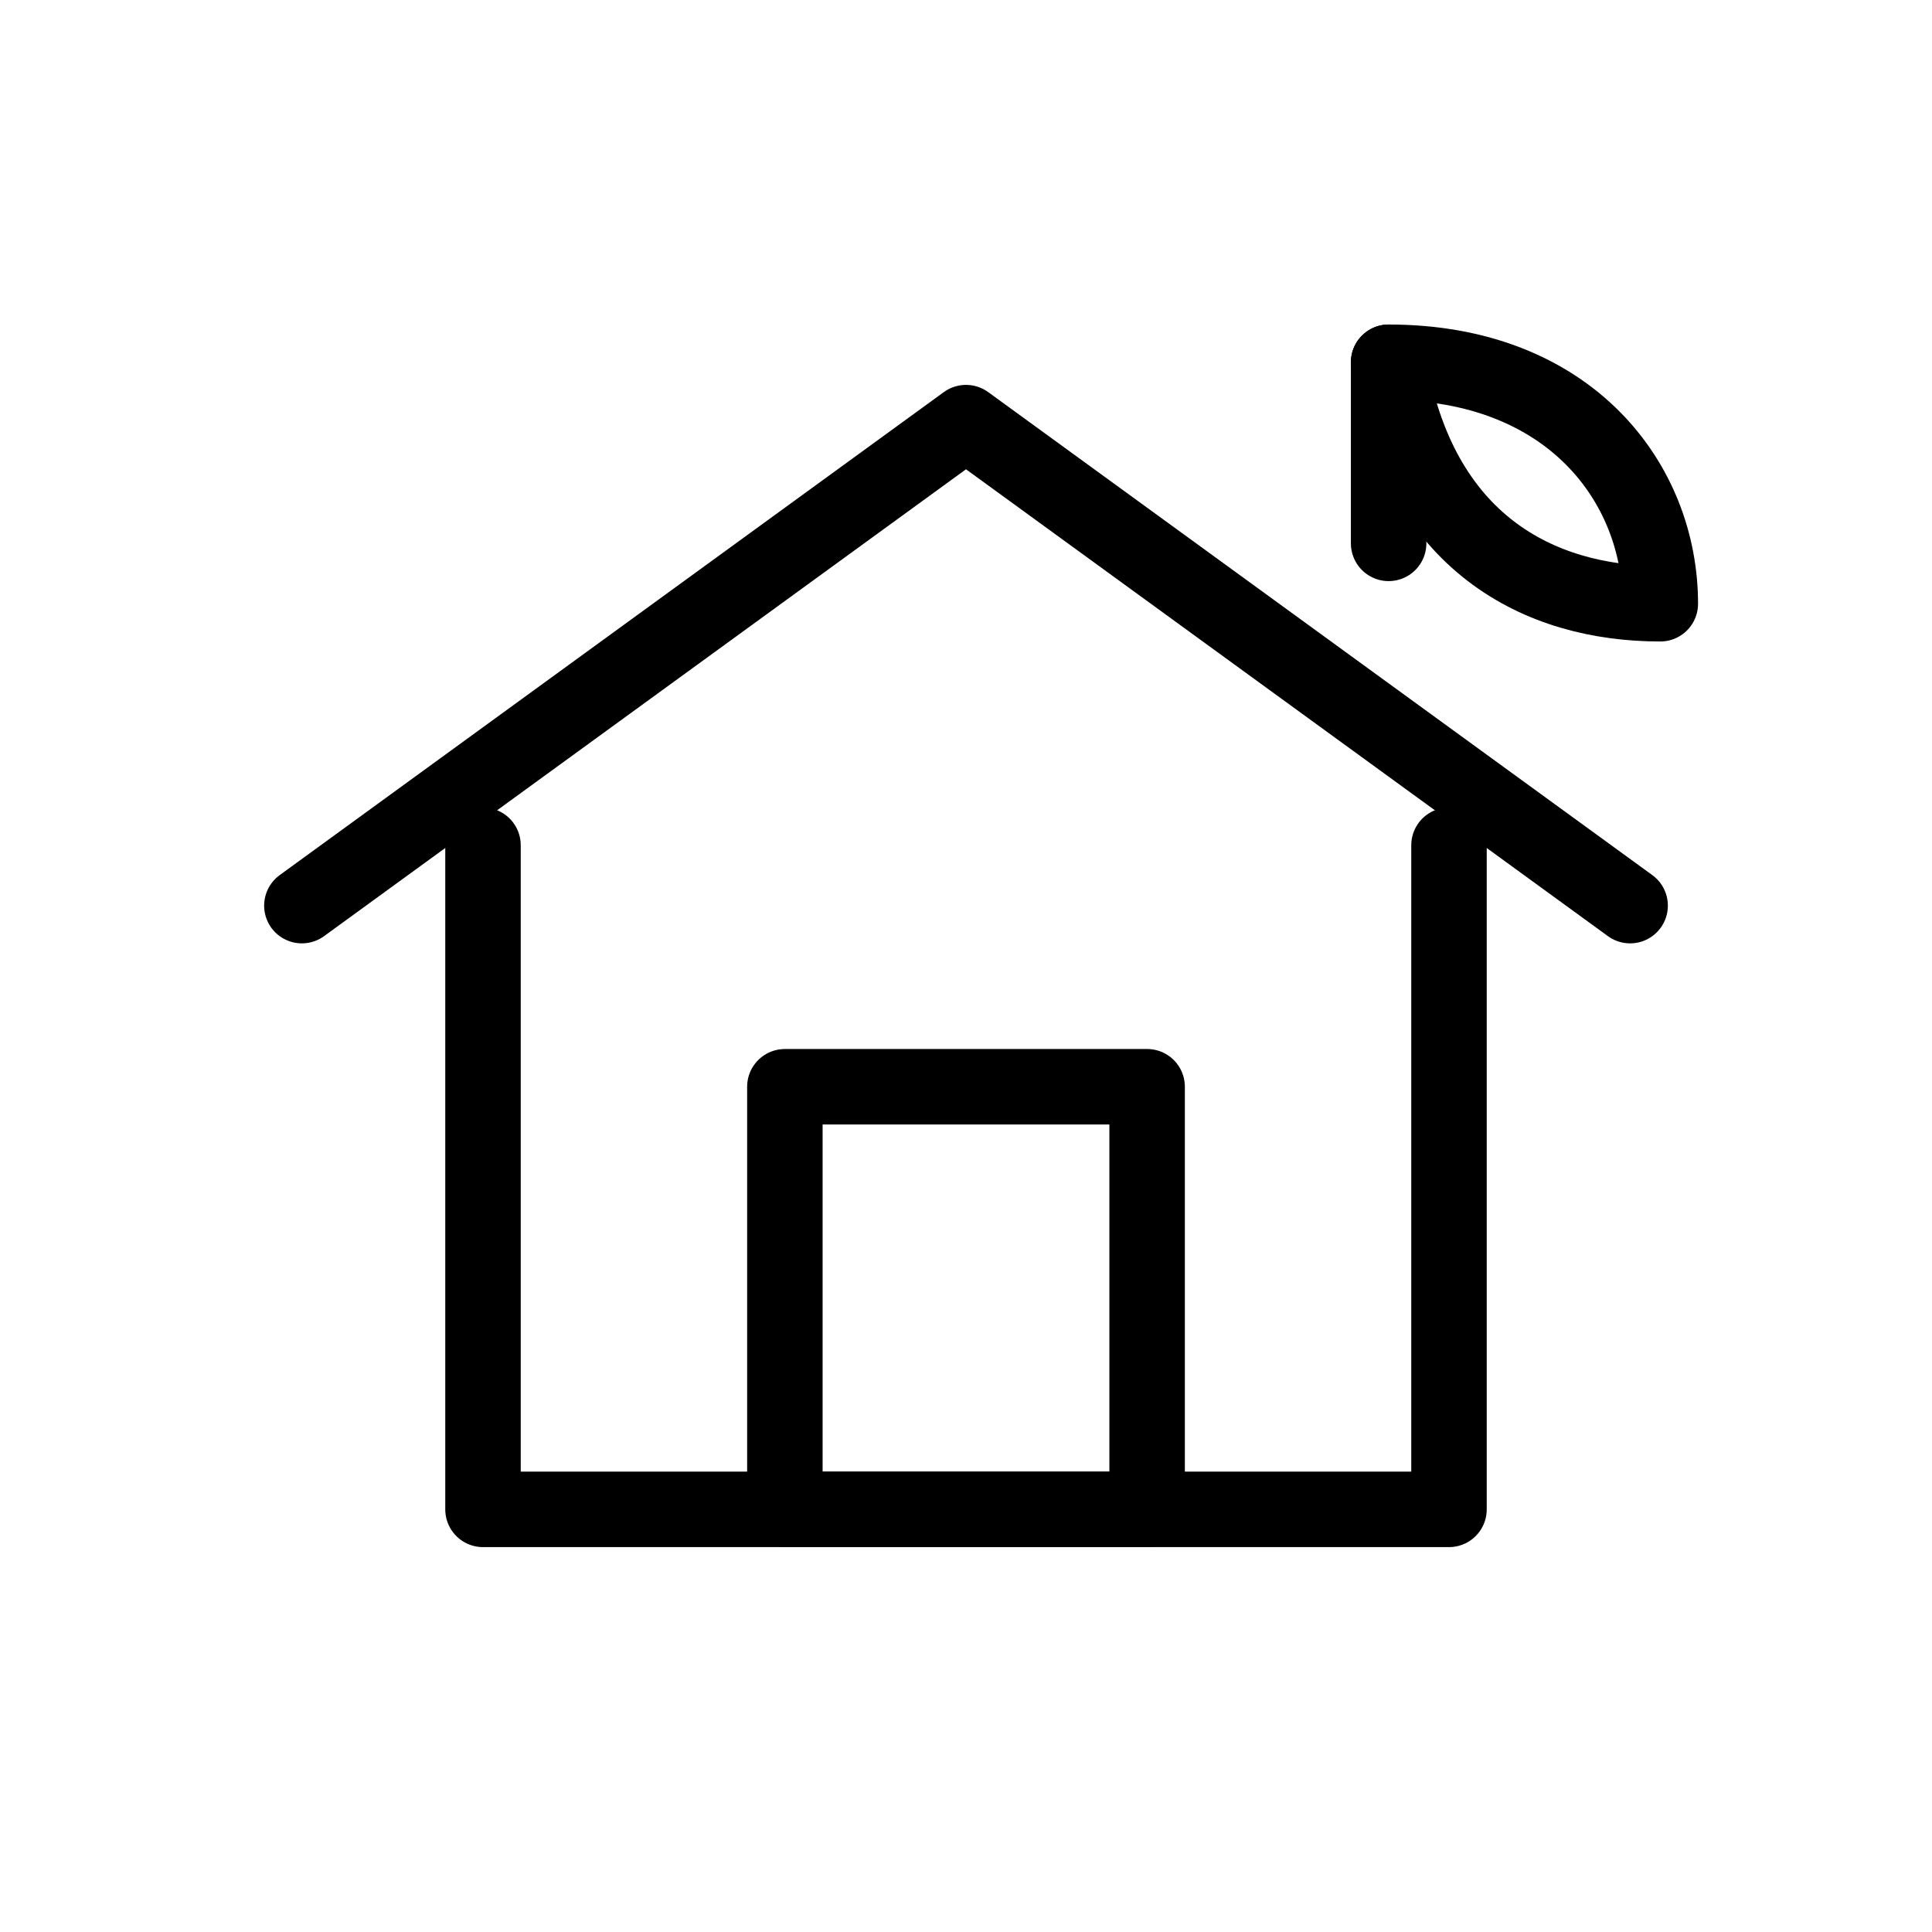 <svg xmlns="http://www.w3.org/2000/svg" viewBox="0 0 64 64" width="64" height="64" fill="none" stroke="#000" stroke-width="2.5" stroke-linecap="round" stroke-linejoin="round">
  <!-- House -->
  <path d="M10 30L32 14l22 16"/>
  <path d="M16 28v22h32V28"/>
  <rect x="26" y="36" width="12" height="14"/>
  <!-- Leaf on 'chimney' -->
  <line x1="46" y1="18" x2="46" y2="12"/>
  <path d="M46 12c6 0 9 4 9 8-4 0-8-2-9-8z"/>
</svg>